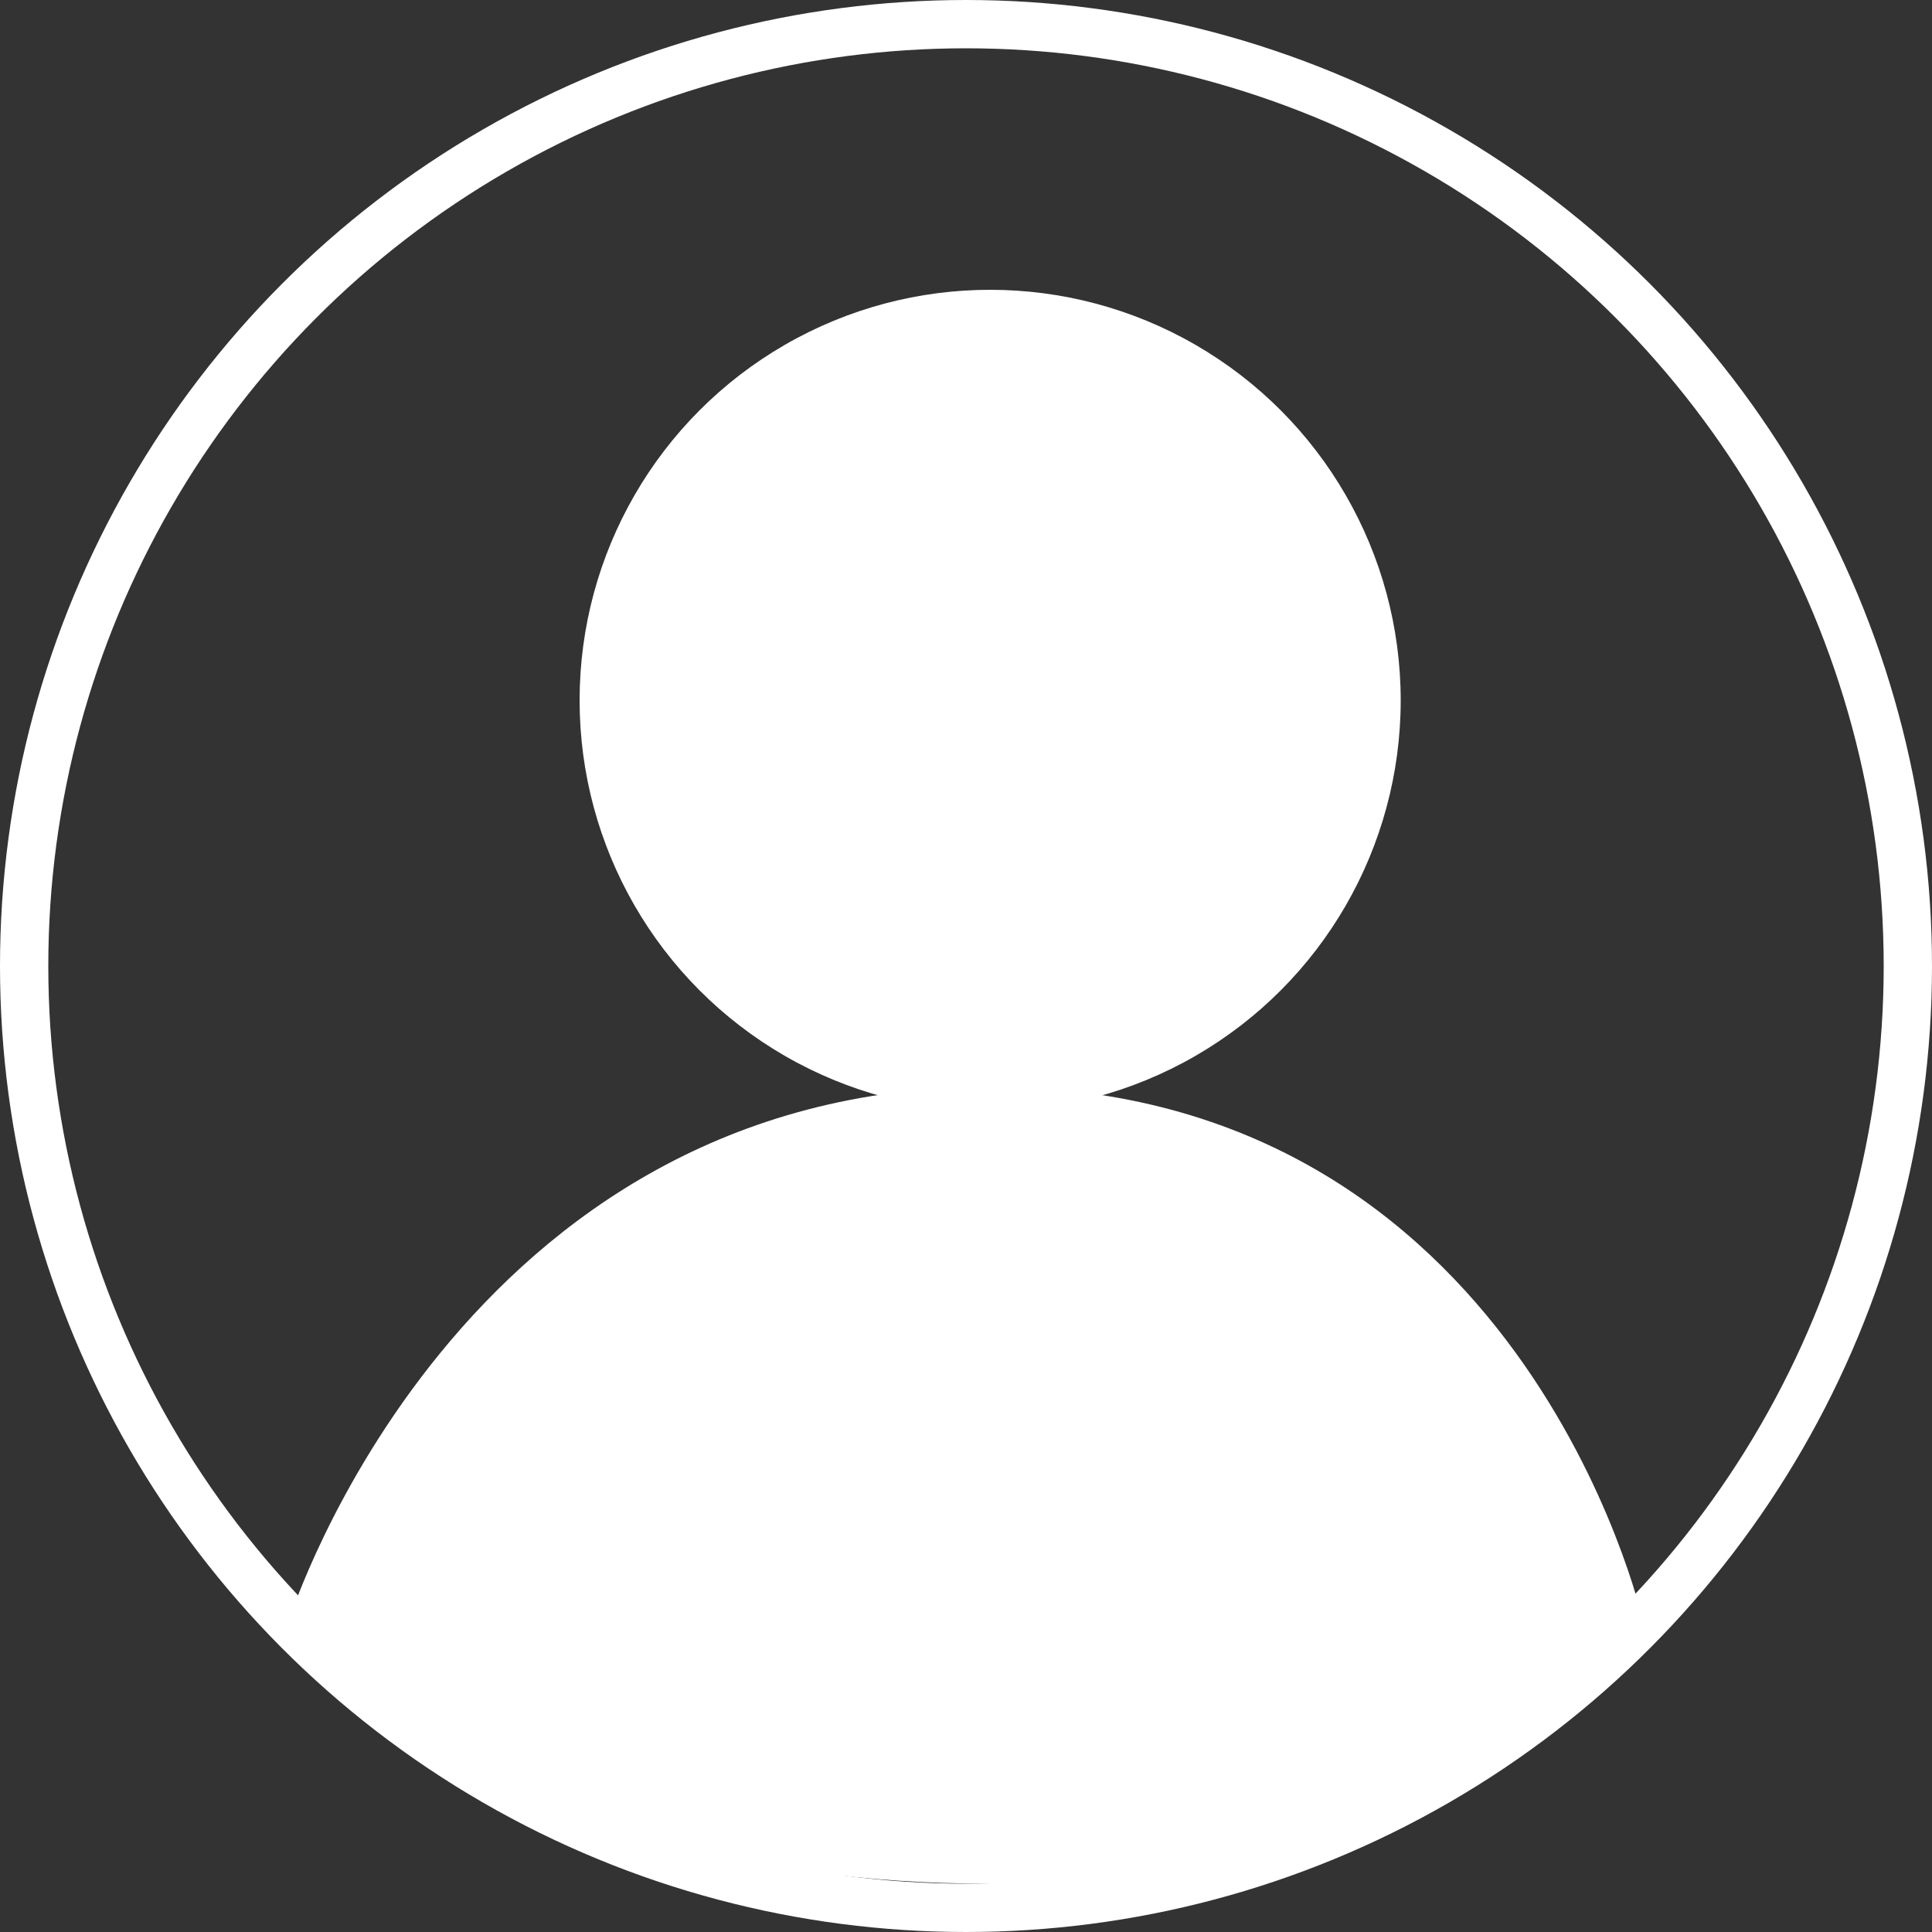 <?xml version="1.0" encoding="UTF-8"?> <svg xmlns="http://www.w3.org/2000/svg" width="40" height="40" viewBox="0 0 40 40" fill="none"><rect x="0" y="0" width="40" height="40" fill="#333333" stroke="none"/><circle cx="20" cy="20" r="19.5" stroke="white"></circle><path d="M6 33.5C6 33.5 10 39 20.5 39C31 39 34 33.5 34 33.5C34 33.5 31.5 22.5 20.5 22.5C9.5 22.5 6 33.5 6 33.5Z" fill="white"></path><circle cx="20.5" cy="14.5" r="8.5" fill="white"></circle></svg> 
